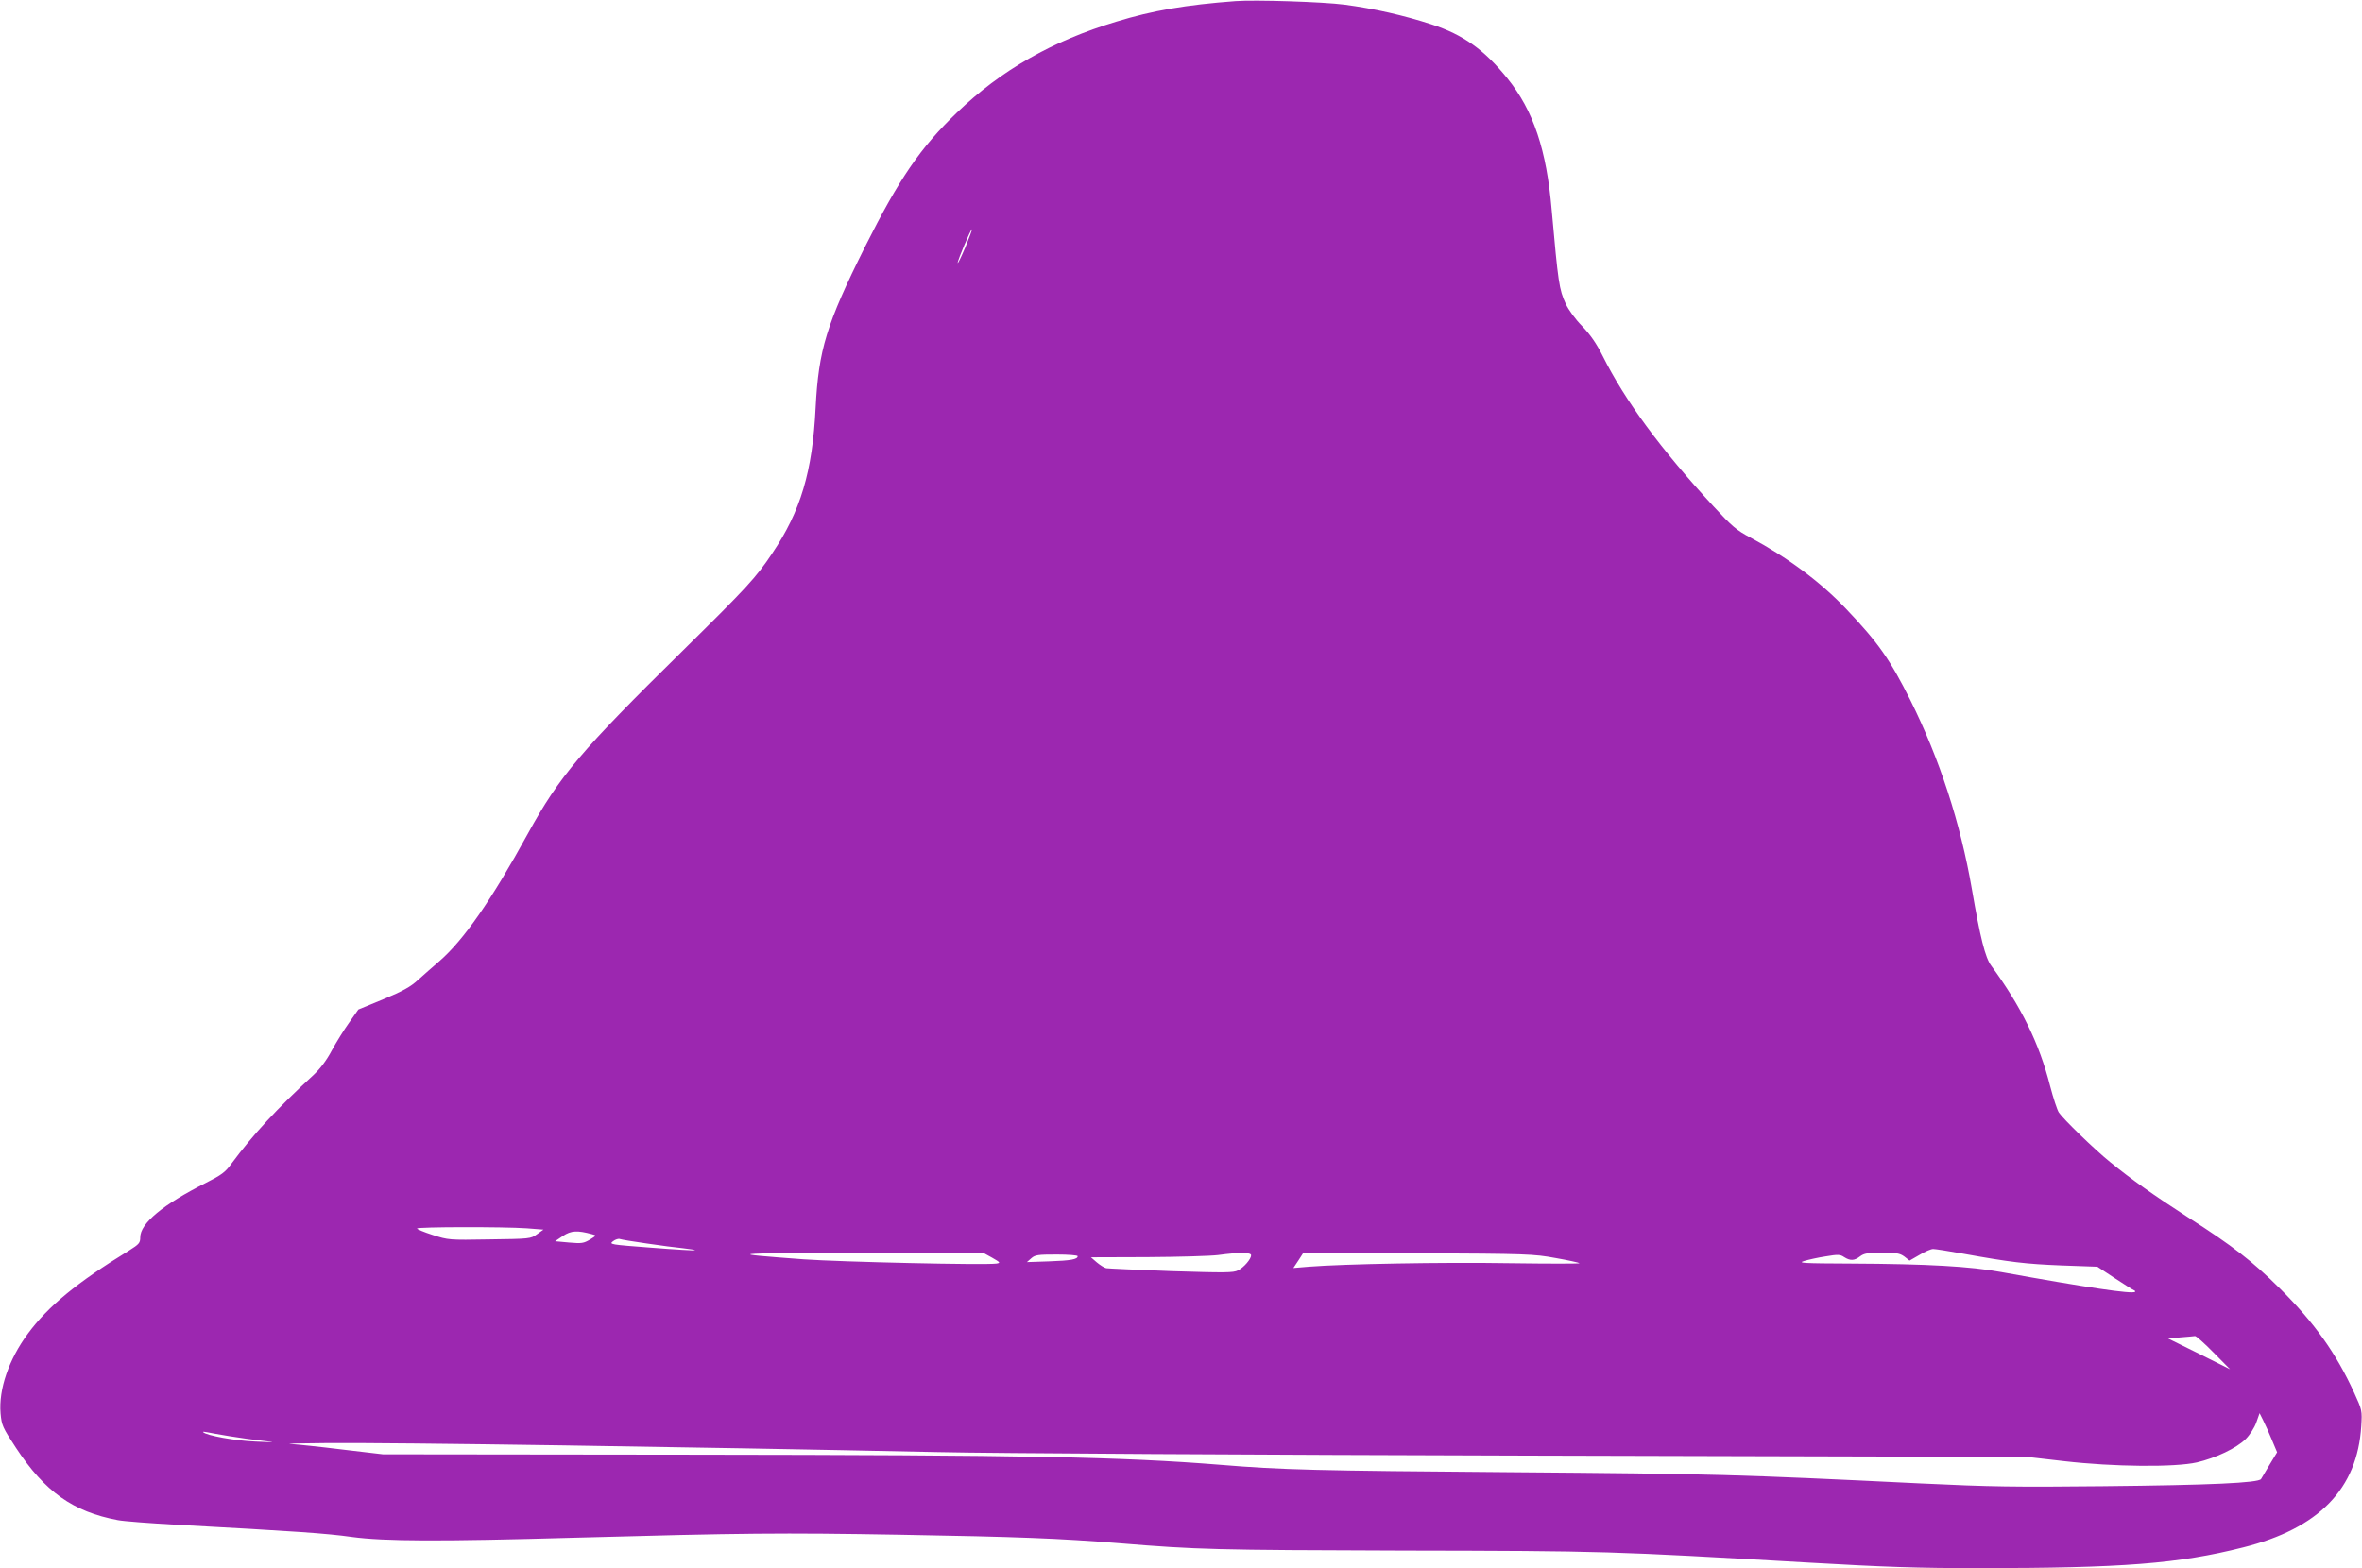 <?xml version="1.0" standalone="no"?>
<!DOCTYPE svg PUBLIC "-//W3C//DTD SVG 20010904//EN"
 "http://www.w3.org/TR/2001/REC-SVG-20010904/DTD/svg10.dtd">
<svg version="1.0" xmlns="http://www.w3.org/2000/svg"
 width="1280pt" height="850pt" viewBox="0 0 1280 850"
 preserveAspectRatio="xMidYMid meet">
<g transform="translate(0,850) scale(0.1,-0.1)"
fill="#9c27b0" stroke="none">
<path d="M6695 8494 c-268 -20 -449 -51 -645 -111 -348 -105 -625 -263 -864
-493 -199 -191 -313 -358 -499 -729 -208 -417 -251 -557 -267 -871 -17 -346
-81 -561 -235 -789 -88 -132 -136 -184 -484 -527 -555 -546 -669 -681 -840
-992 -199 -363 -348 -577 -480 -692 -35 -30 -87 -76 -116 -102 -40 -37 -82
-60 -187 -104 l-136 -56 -50 -71 c-28 -39 -70 -107 -94 -151 -28 -53 -62 -98
-97 -131 -203 -187 -329 -324 -447 -483 -33 -46 -54 -61 -139 -104 -232 -117
-355 -219 -355 -295 0 -30 -6 -37 -60 -71 -285 -175 -439 -302 -549 -451 -103
-139 -159 -302 -148 -432 6 -65 10 -75 83 -186 158 -240 309 -347 553 -393 30
-6 174 -17 320 -25 640 -35 814 -47 947 -66 177 -24 478 -25 1214 -4 909 25
1113 27 1755 16 641 -11 869 -20 1190 -46 426 -35 519 -37 1535 -40 1104 -2
1124 -3 2199 -65 418 -24 591 -30 920 -30 785 0 1087 24 1436 112 412 103 620
318 641 658 5 84 5 86 -38 180 -99 216 -215 379 -402 565 -151 150 -256 231
-498 386 -183 118 -308 206 -424 301 -83 67 -253 232 -277 268 -9 14 -30 78
-47 143 -59 232 -157 431 -319 652 -33 44 -60 153 -105 415 -62 359 -175 706
-333 1024 -112 223 -173 311 -351 498 -138 145 -318 278 -516 384 -76 40 -100
61 -199 168 -288 312 -482 576 -602 817 -33 66 -66 114 -111 161 -37 37 -75
90 -89 121 -36 78 -41 115 -76 507 -28 328 -99 540 -240 715 -125 155 -239
237 -411 293 -150 49 -313 86 -473 107 -114 15 -484 27 -590 19z m-1464 -1335
c-22 -52 -40 -89 -41 -84 -1 14 72 186 77 182 2 -2 -15 -46 -36 -98z m-2376
-5317 l90 -7 -35 -25 c-34 -25 -39 -25 -258 -28 -220 -4 -223 -3 -307 24 -47
15 -85 31 -85 35 0 9 469 10 595 1z m354 -32 c24 -6 24 -7 -12 -29 -34 -20
-44 -22 -113 -16 l-76 7 43 29 c44 29 78 31 158 9z m295 -50 c72 -11 161 -22
199 -26 37 -4 66 -9 63 -11 -2 -2 -108 4 -235 14 -225 17 -231 18 -209 35 13
10 30 15 37 12 8 -3 74 -14 145 -24z m7132 -55 c261 -47 339 -56 534 -64 l196
-7 94 -62 c52 -34 99 -64 105 -66 5 -2 8 -6 5 -8 -13 -14 -266 24 -725 107
-168 31 -397 44 -815 46 -260 1 -290 3 -253 14 23 7 76 19 117 25 66 11 78 11
100 -4 33 -21 55 -20 86 4 21 16 41 20 118 20 79 0 97 -3 122 -21 l28 -22 54
31 c29 18 62 32 74 32 11 0 83 -11 160 -25z m-5260 -22 c45 -26 47 -28 24 -32
-61 -9 -846 9 -1045 23 -429 32 -419 33 286 35 l686 1 49 -27z m1404 13 c0
-20 -38 -65 -71 -82 -26 -13 -70 -13 -362 -4 -182 7 -341 14 -352 16 -11 2
-34 17 -52 32 l-31 27 306 1 c169 1 341 6 382 11 117 16 180 15 180 -1z m1650
-15 c69 -12 127 -25 130 -28 3 -3 -168 -3 -380 0 -361 6 -900 -4 -1088 -19
l-83 -7 28 42 27 42 621 -4 c593 -3 625 -4 745 -26z m-2590 10 c0 -17 -36 -24
-155 -28 l-120 -4 24 21 c20 18 37 20 137 20 63 0 114 -4 114 -9z m6155 -522
l90 -91 -168 84 -168 83 68 6 c37 3 73 6 78 7 6 1 51 -39 100 -89z m316 -472
l29 -69 -40 -66 c-22 -37 -43 -73 -47 -79 -13 -21 -274 -33 -858 -39 -476 -5
-608 -3 -985 15 -1005 49 -1108 52 -2230 61 -1043 8 -1239 13 -1565 40 -537
43 -1052 53 -2855 55 l-1685 2 -220 26 c-121 15 -247 28 -280 30 -33 2 55 4
195 5 386 3 1926 -20 3310 -49 294 -7 1743 -15 3220 -19 l2685 -7 200 -23
c267 -31 601 -34 720 -7 103 24 216 78 265 127 22 22 47 61 57 89 l18 51 19
-38 c10 -20 32 -68 47 -105z m-11066 18 c55 -9 136 -20 180 -25 73 -8 70 -9
-40 -4 -108 4 -268 33 -284 51 -3 3 5 3 19 0 14 -3 70 -13 125 -22z"/>
</g>
</svg>
